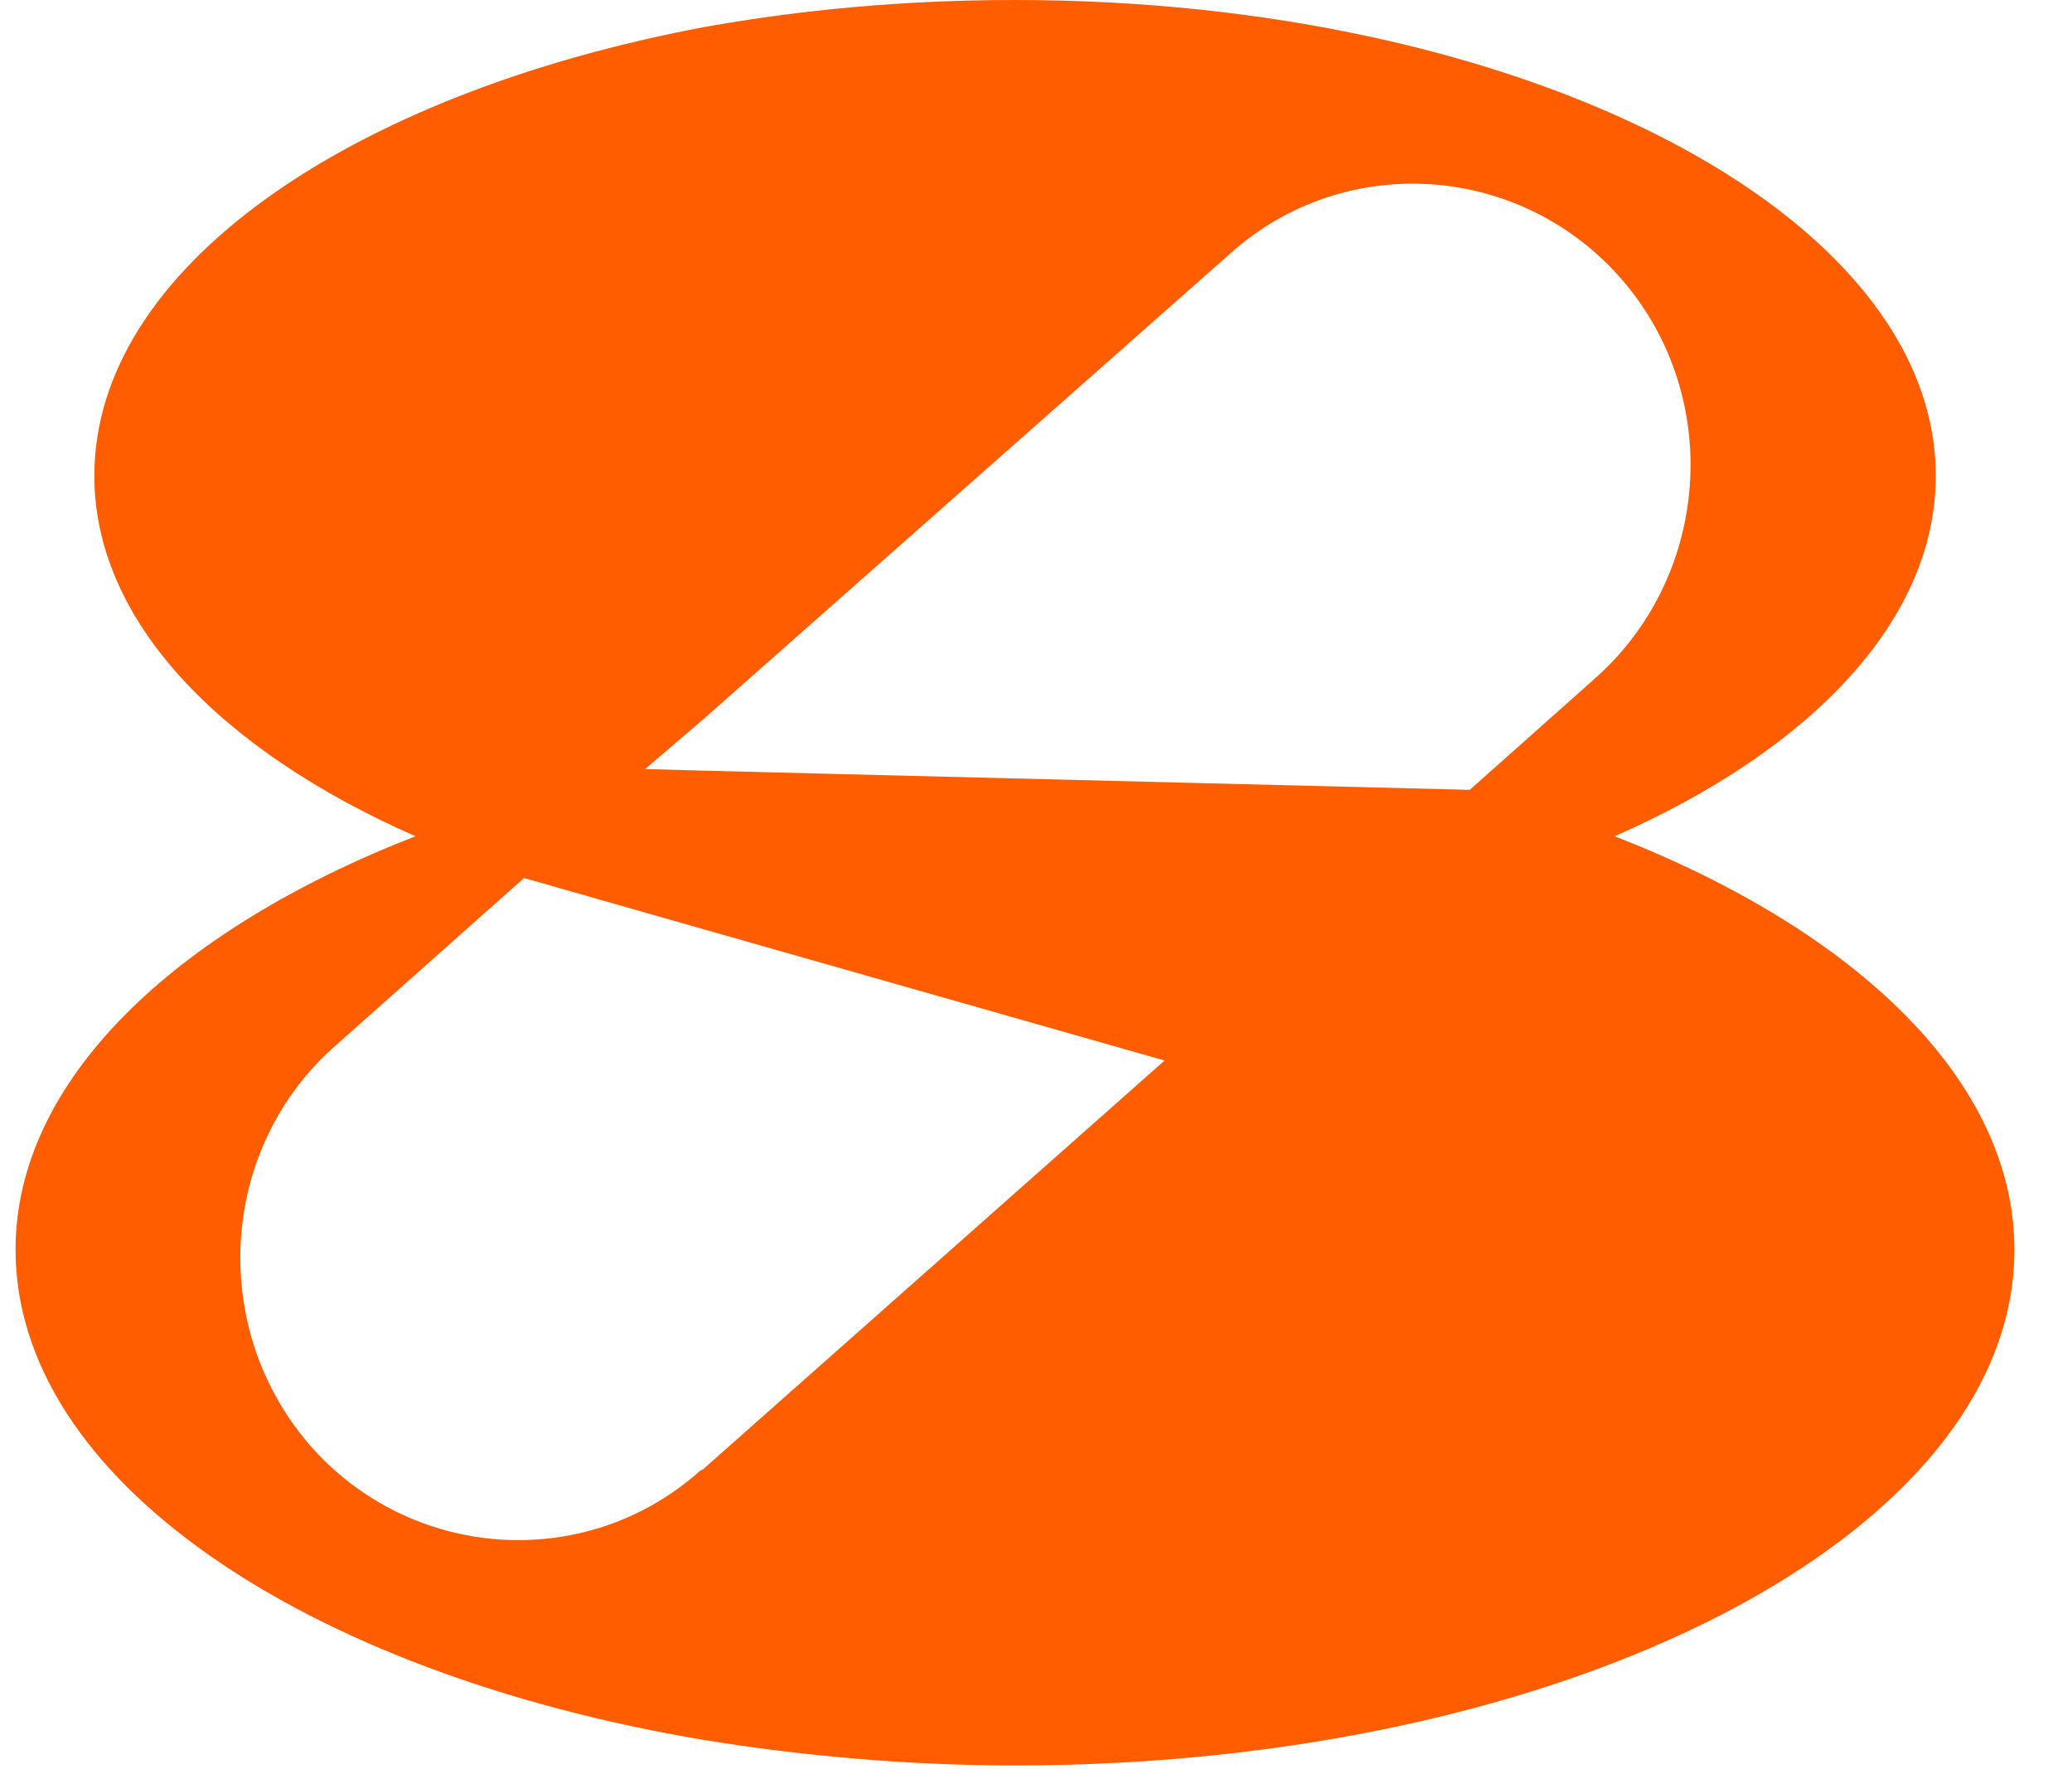 <?xml version="1.0" encoding="UTF-8"?>
<svg xmlns="http://www.w3.org/2000/svg" width="41" height="35" viewBox="0 0 15 13" fill="none">
  <path fill-rule="evenodd" clip-rule="evenodd" d="M11.753 6.145C13.199 5.509 14.113 4.556 14.113 3.497C14.113 1.566 11.082 0 7.346 0C6.536 0 5.773 0.071 5.055 0.2C2.441 0.694 0.579 1.977 0.579 3.497C0.579 4.556 1.493 5.509 2.939 6.145C1.157 6.84 0 7.946 0 9.183C0 10.866 2.117 12.291 5.055 12.785C5.772 12.902 6.548 12.973 7.346 12.973C11.406 12.973 14.691 11.278 14.691 9.183C14.691 7.946 13.535 6.84 11.753 6.145ZM5.055 10.795L5.032 10.807C4.188 11.561 2.892 11.467 2.152 10.607C1.411 9.736 1.504 8.418 2.36 7.676L3.737 6.452L5.055 6.828L8.445 7.793L5.055 10.795ZM11.602 4.991L10.688 5.804L5.055 5.663L4.627 5.651L5.055 5.285L8.931 1.86C9.775 1.106 11.071 1.2 11.811 2.06C12.551 2.92 12.459 4.238 11.602 4.991Z" fill="#FF5D00"></path>
</svg>
